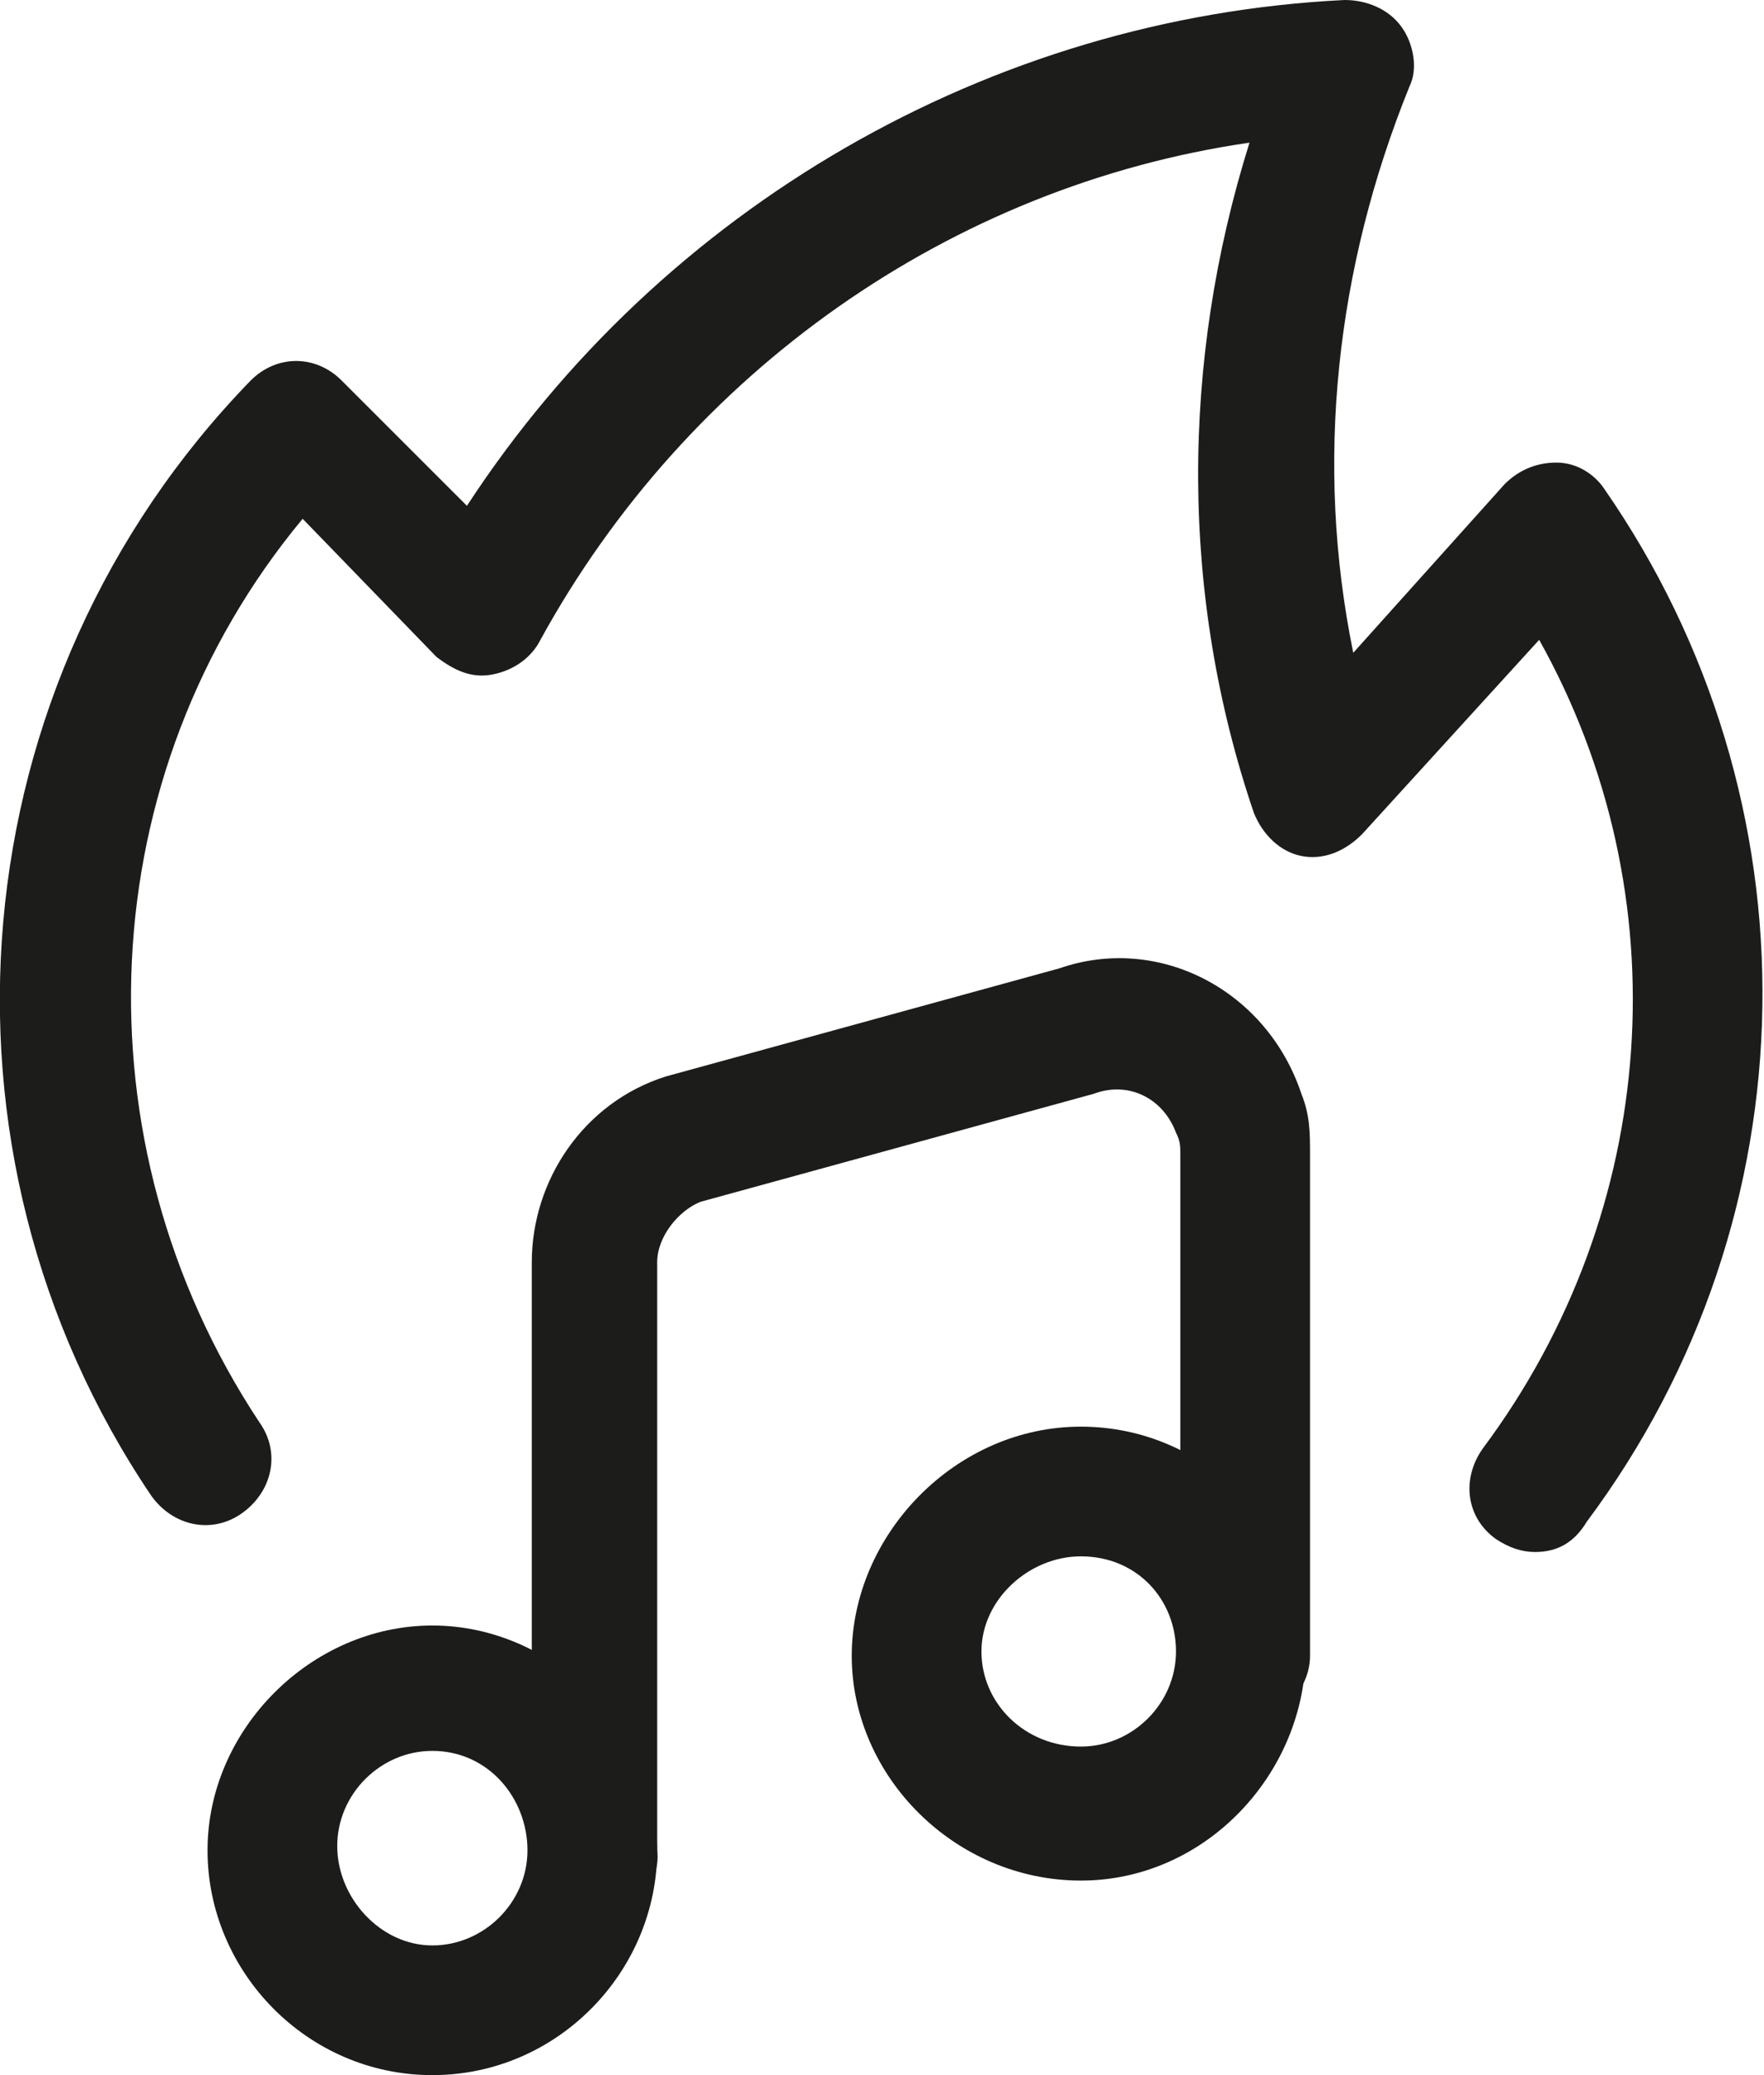<?xml version="1.0" encoding="utf-8"?>
<!-- Generator: Adobe Illustrator 27.3.1, SVG Export Plug-In . SVG Version: 6.00 Build 0)  -->
<svg version="1.1" id="Layer_1" xmlns="http://www.w3.org/2000/svg" xmlns:xlink="http://www.w3.org/1999/xlink" x="0px" y="0px"
	 viewBox="0 0 40.8 48" style="enable-background:new 0 0 40.8 48;" xml:space="preserve">
<style type="text/css">
	.st0{fill:#1C1C1B;}
</style>
<g>
	<path class="st0" d="M35.5,35.9c-0.3,0-0.6-0.1-0.9-0.3c-0.7-0.5-0.8-1.4-0.3-2.1c4.1-5.5,4.6-12.8,1.3-18.7l-4.1,4.5
		c-0.4,0.4-0.9,0.6-1.4,0.5c-0.5-0.1-0.9-0.5-1.1-1c-1.7-5-1.7-10.4-0.1-15.5C22,4.3,15.9,8.6,12.5,14.8c-0.2,0.4-0.6,0.7-1.1,0.8
		c-0.5,0.1-0.9-0.1-1.3-0.4L7,12c-4.9,5.9-5.3,14.4-1,20.9c0.5,0.7,0.3,1.6-0.4,2.1S4,35.3,3.5,34.6c-5.4-8-4.5-18.8,2.3-25.8
		c0.6-0.6,1.5-0.6,2.1,0l2.9,2.9C15.3,4.8,22.9,0.4,31.1,0c0.5,0,1,0.2,1.3,0.6c0.3,0.4,0.4,1,0.2,1.4c-1.7,4.2-2.2,8.7-1.3,13.1
		l3.5-3.9c0.3-0.3,0.7-0.5,1.2-0.5c0.5,0,0.9,0.3,1.1,0.6c5,7.2,4.9,16.8-0.4,23.9C36.4,35.7,36,35.9,35.5,35.9z"/>
</g>
<g>
	<path class="st0" d="M10,48c-2.9,0-5.2-2.4-5.2-5.2s2.4-5.2,5.2-5.2s5.2,2.4,5.2,5.2S12.9,48,10,48z M10,40.5c-1.2,0-2.2,1-2.2,2.2
		S8.8,45,10,45s2.2-1,2.2-2.2S11.3,40.5,10,40.5z"/>
</g>
<g>
	<path class="st0" d="M25,43.5c-2.9,0-5.3-2.4-5.3-5.2S22.1,33,25,33c2.9,0,5.2,2.4,5.2,5.2S27.9,43.5,25,43.5z M25,36
		c-1.2,0-2.3,1-2.3,2.2s1,2.2,2.3,2.2c1.2,0,2.2-1,2.2-2.2S26.3,36,25,36z"/>
</g>
<g>
	<path class="st0" d="M13.8,44.3c-0.8,0-1.5-0.7-1.5-1.5V29.2c0-1.9,1.2-3.7,3.1-4.3l9.1-2.5c2.3-0.8,4.8,0.5,5.6,2.9
		c0.2,0.5,0.2,0.9,0.2,1.4v11.6c0,0.8-0.7,1.5-1.5,1.5s-1.5-0.7-1.5-1.5V26.7c0-0.2,0-0.3-0.1-0.5c-0.3-0.8-1.1-1.2-1.9-0.9
		l-9.1,2.5c-0.5,0.2-1,0.8-1,1.4v13.6C15.3,43.6,14.6,44.3,13.8,44.3z"/>
</g>
</svg>
